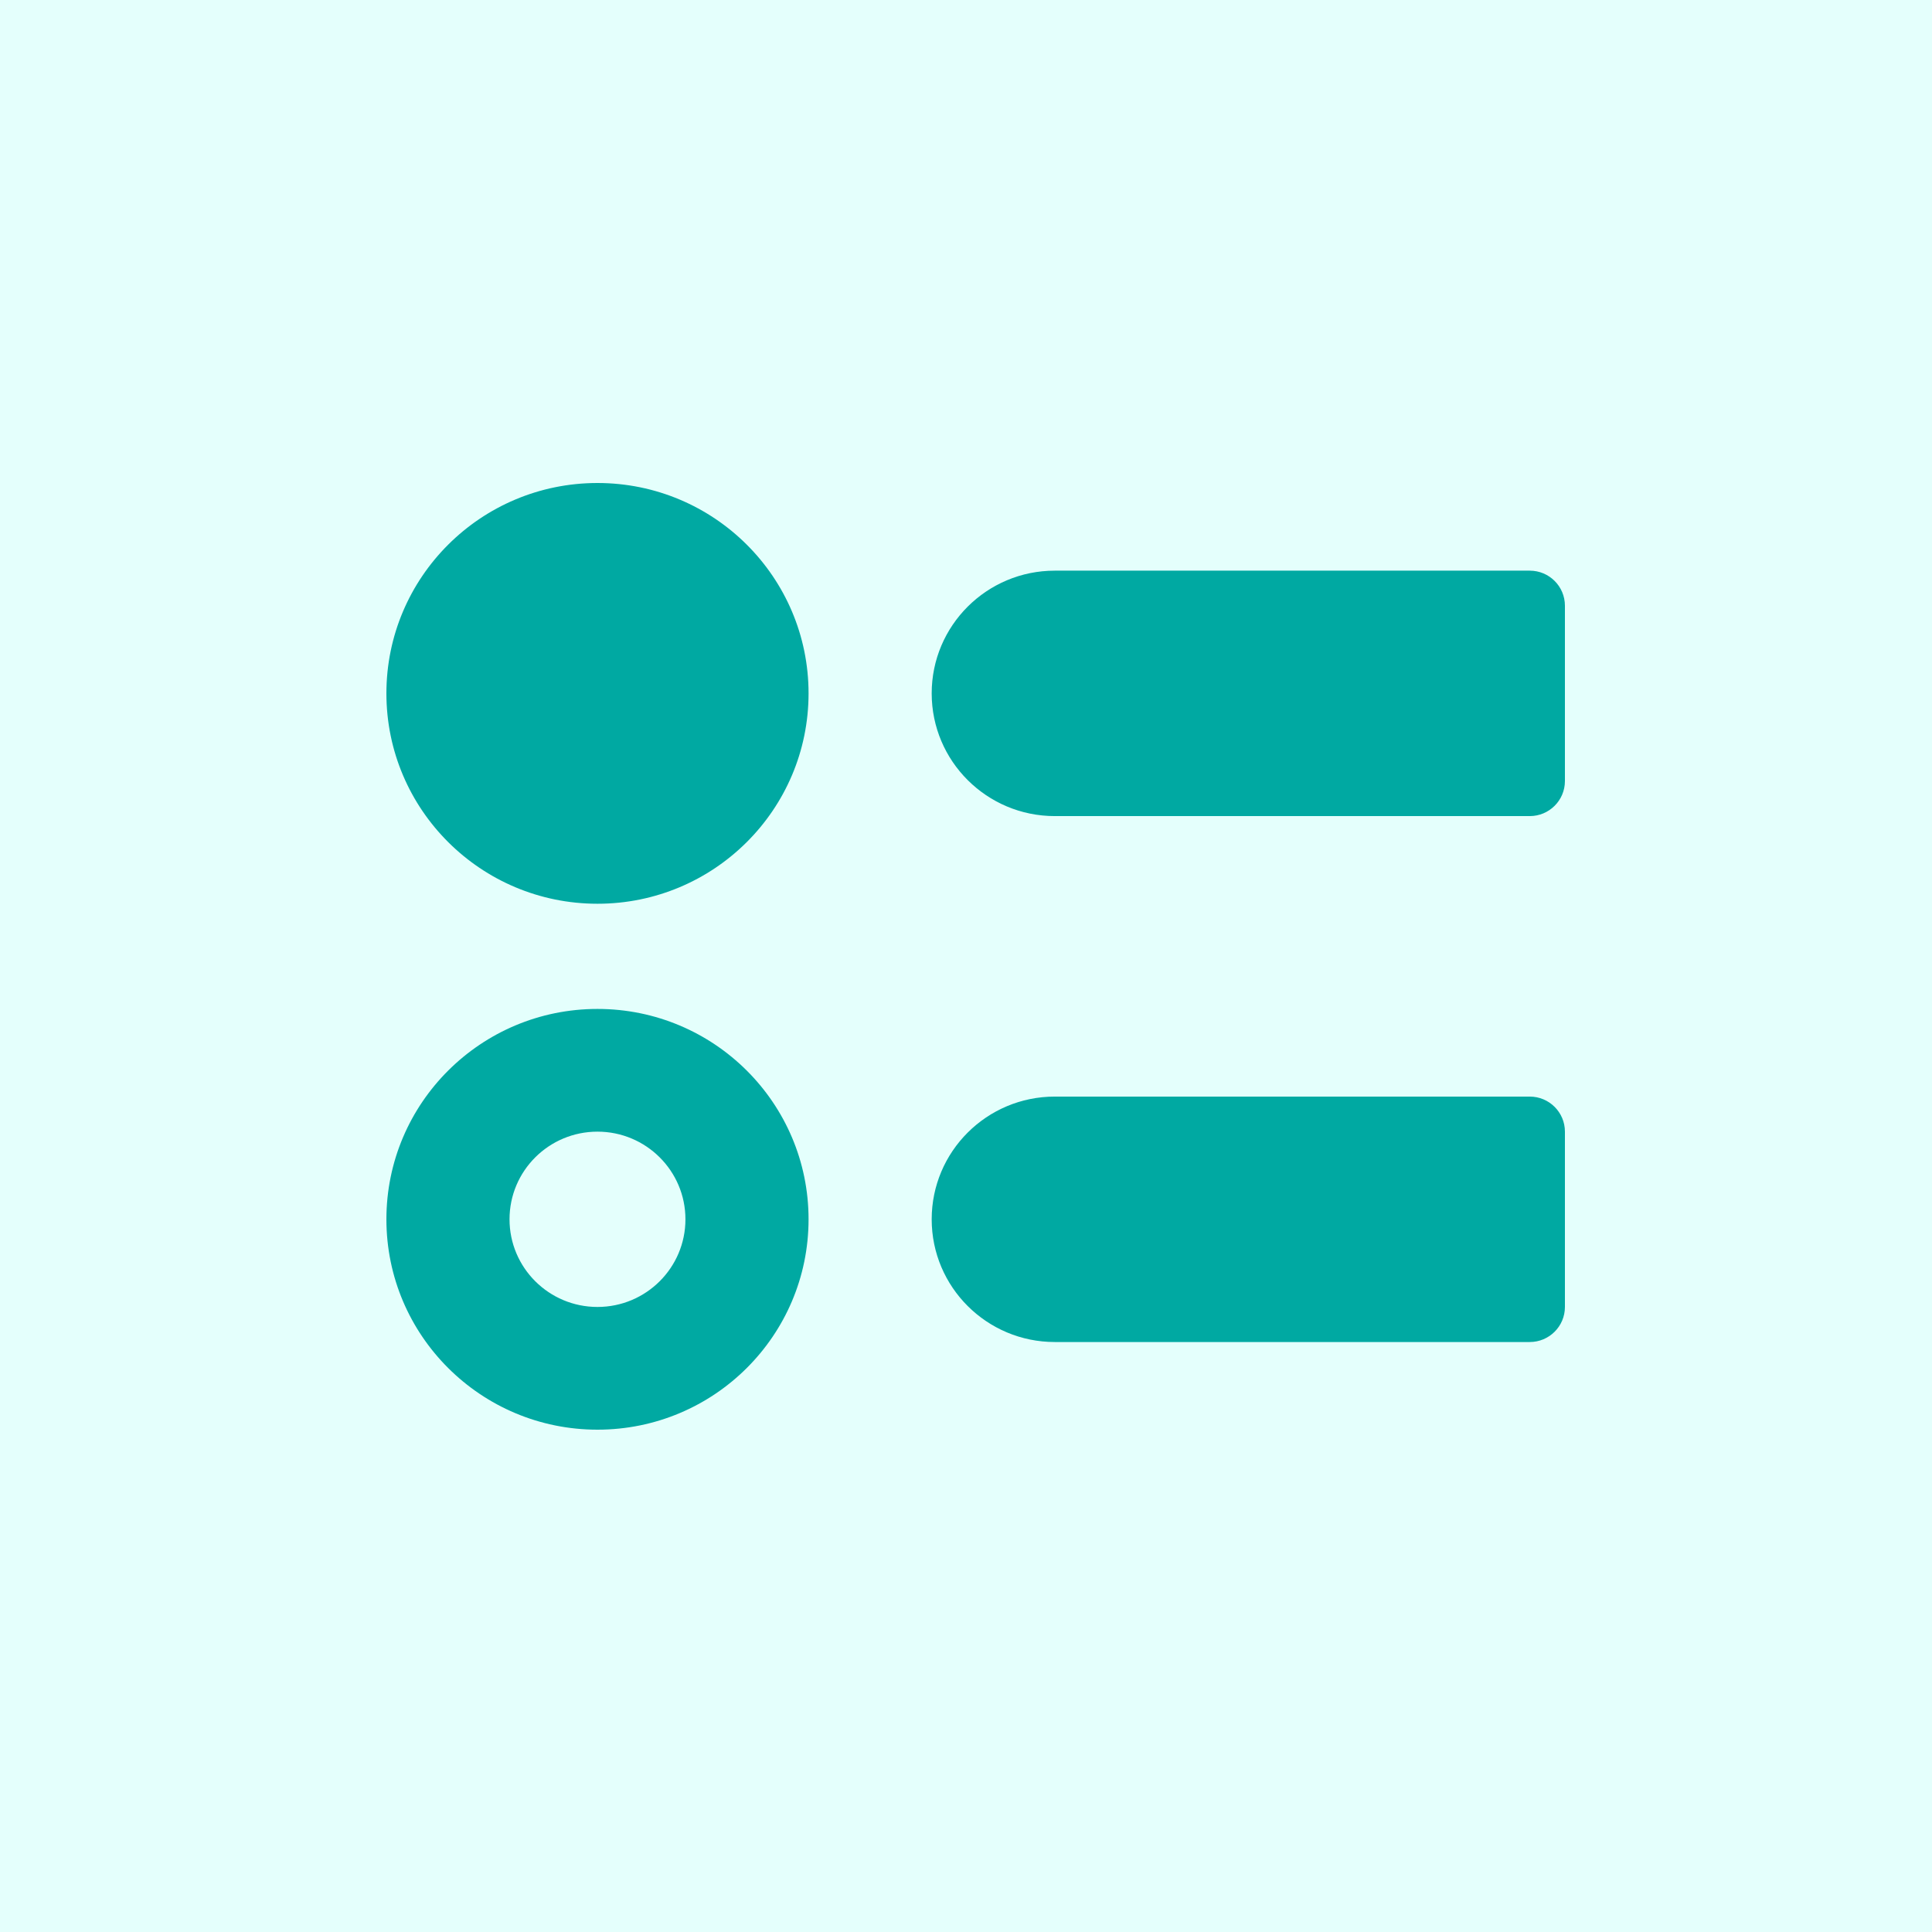 <svg width="100" height="100" viewBox="0 0 100 100" fill="none" xmlns="http://www.w3.org/2000/svg">
<rect x="0" y="0" width="100" height="100" fill="#333333" stroke="none"/>
<g clip-path="url(#clip0_33_231)">
<path d="M100 0H0V100H100V0Z" fill="#E4FFFC"/>
<path d="M79.179 42.241H54.597C51.077 42.241 48.224 39.397 48.224 35.889C48.224 32.381 51.077 29.537 54.597 29.537H79.179C80.185 29.537 81 30.349 81 31.352V40.426C81 41.428 80.185 42.241 79.179 42.241ZM79.179 69.463H54.597C51.077 69.463 48.224 66.619 48.224 63.111C48.224 59.603 51.077 56.759 54.597 56.759H79.179C80.185 56.759 81 57.572 81 58.574V67.648C81 68.65 80.185 69.463 79.179 69.463ZM30.925 46.778C24.891 46.778 20 41.903 20 35.889C20 29.875 24.891 25 30.925 25C36.959 25 41.851 29.875 41.851 35.889C41.851 41.903 36.959 46.778 30.925 46.778ZM30.925 74C24.891 74 20 69.125 20 63.111C20 57.097 24.891 52.222 30.925 52.222C36.959 52.222 41.851 57.097 41.851 63.111C41.851 69.125 36.959 74 30.925 74ZM30.925 67.648C33.439 67.648 35.478 65.617 35.478 63.111C35.478 60.605 33.439 58.574 30.925 58.574C28.411 58.574 26.373 60.605 26.373 63.111C26.373 65.617 28.411 67.648 30.925 67.648Z" fill="#00A9A2"/>
</g>
<defs>
<clipPath id="clip0_33_231">
<rect width="100" height="100" fill="white"/>
</clipPath>
</defs>
</svg>
